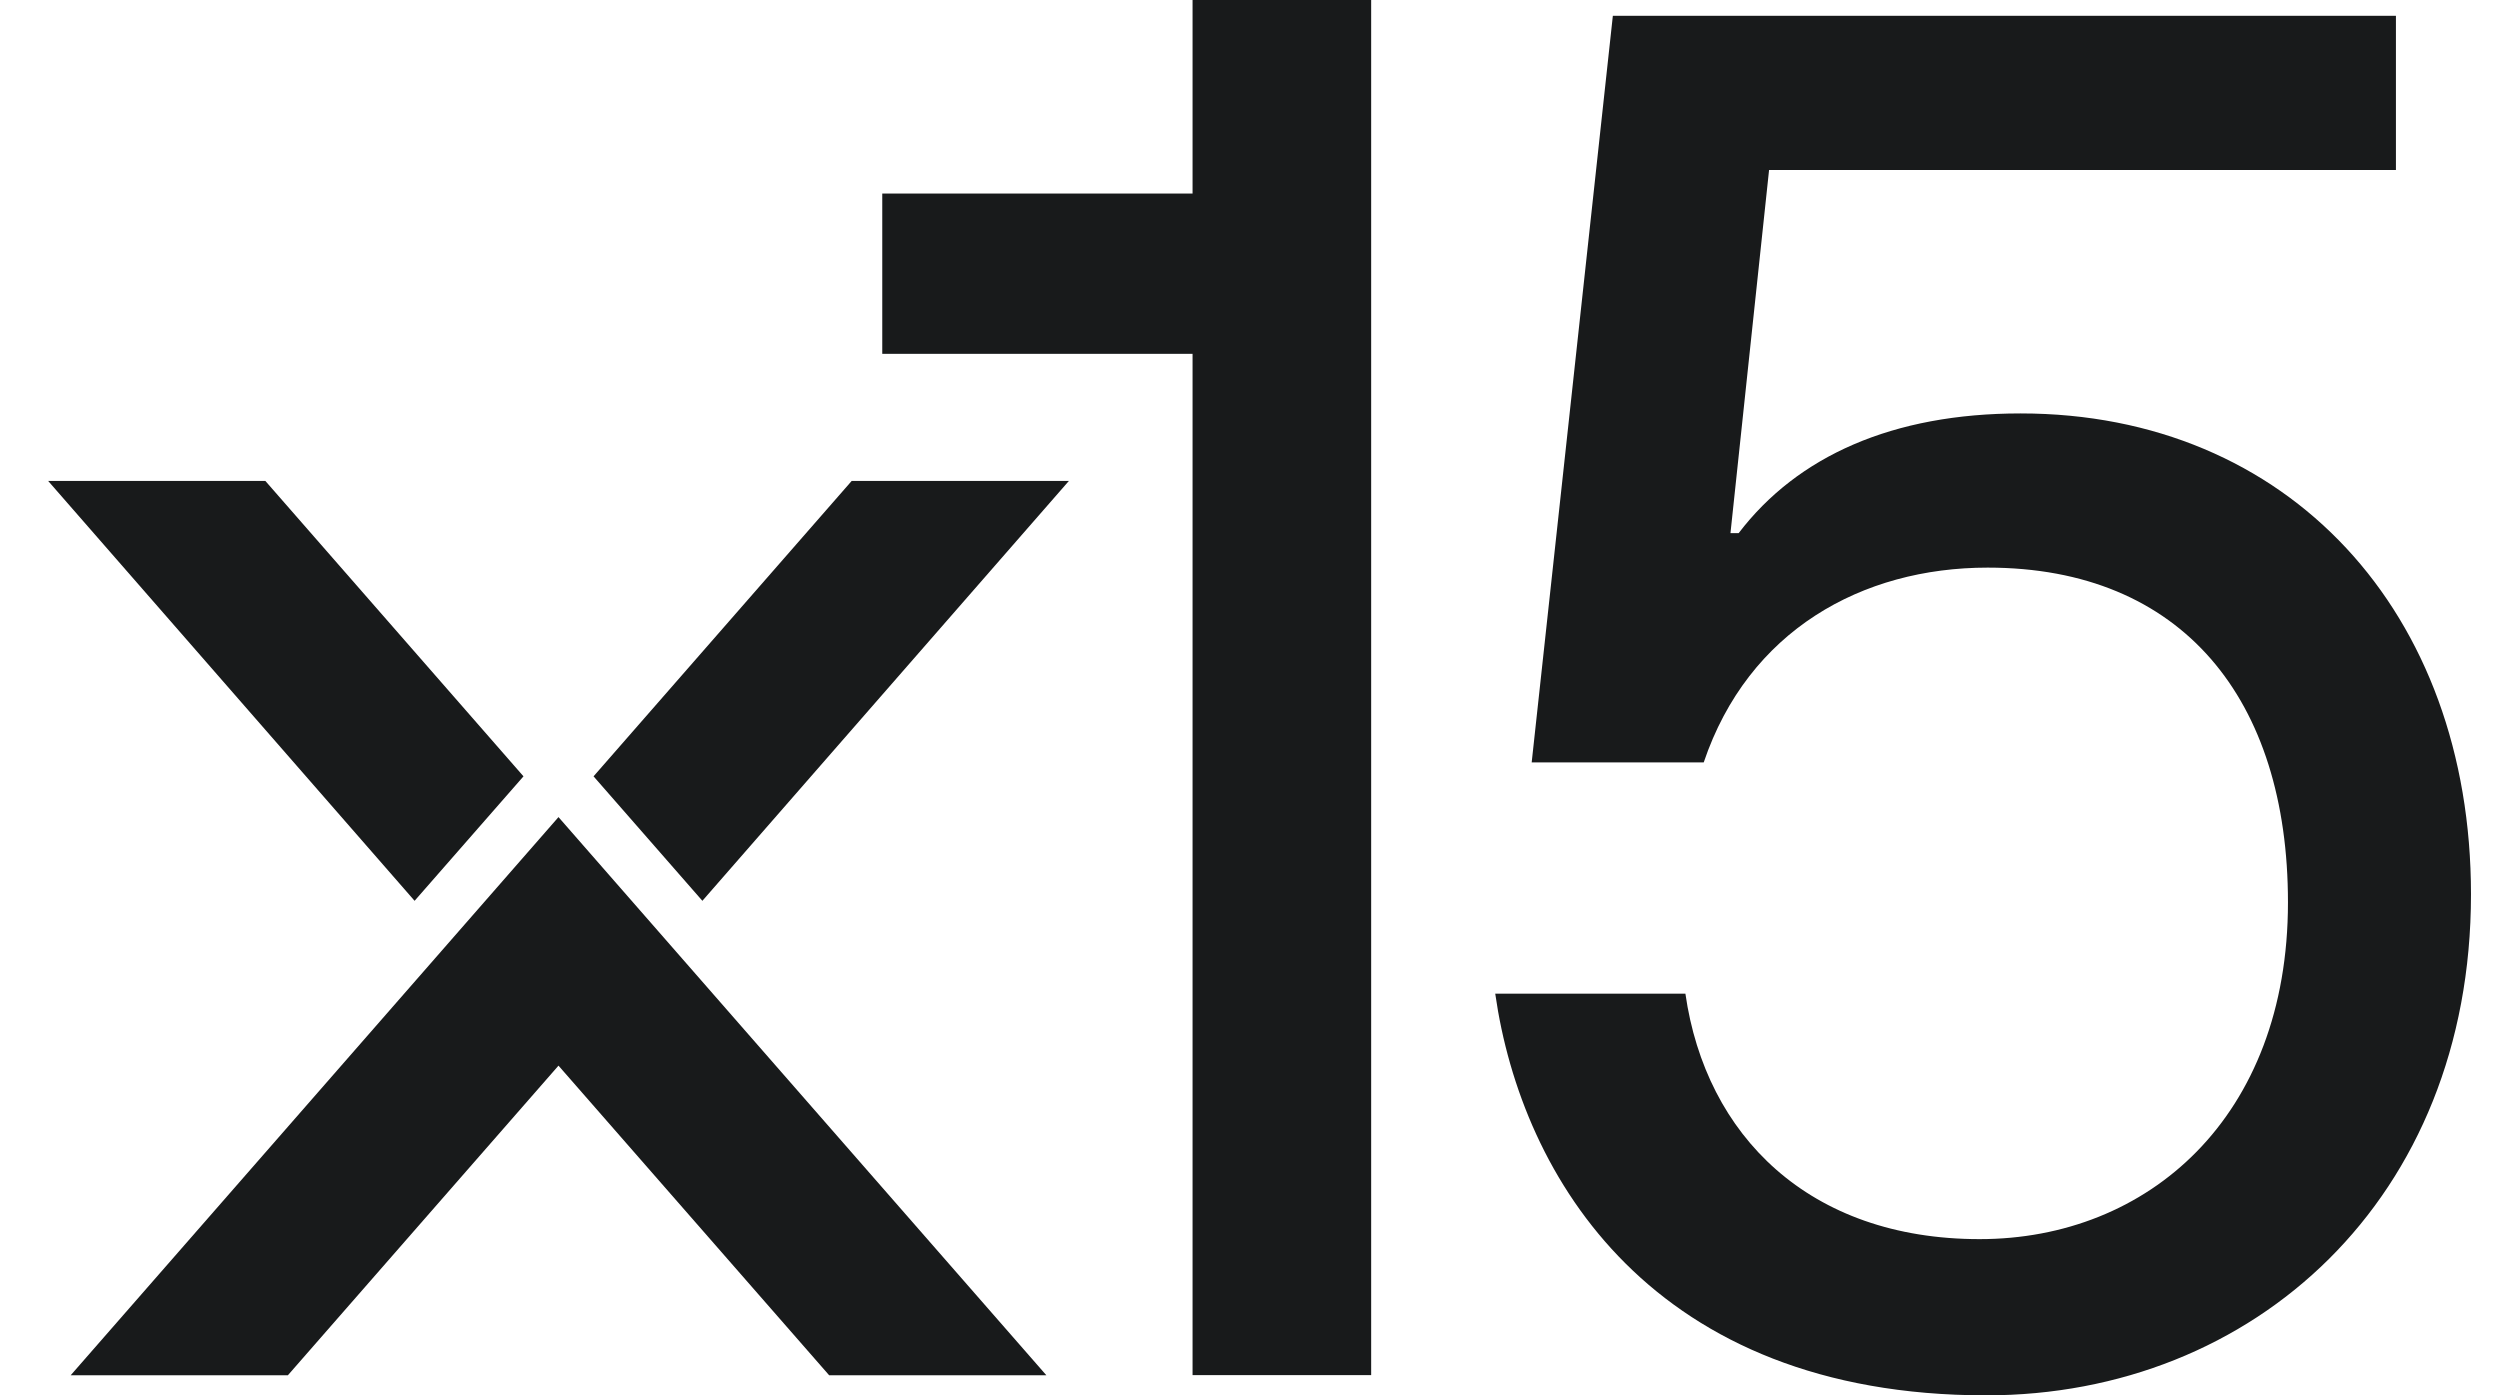 <svg width="43" height="24" viewBox="0 0 43 24" fill="none" xmlns="http://www.w3.org/2000/svg">
<g style="mix-blend-mode:difference">
<path  d="M20.512 0H23.584V23.652H20.512V6.086H15.175V3.329H20.512V0Z" fill="#181A1B"/>
<path d="M28.989 17.091C29.339 19.534 31.118 21.313 34.049 21.313C36.945 21.313 39.353 19.219 39.353 15.521C39.353 12.031 37.539 9.763 34.188 9.763C32.026 9.763 30.071 10.845 29.304 13.113H26.345L27.741 0.272H41.21V2.924H30.428L29.764 9.17H29.905C30.916 7.844 32.557 7.111 34.754 7.111C39.361 7.111 42.501 10.531 42.501 15.382C42.501 20.616 38.767 24 34.162 24C28.438 24 26.171 20.266 25.718 17.091H28.989Z" fill="#181A1B"/>
<path d="M14.649 8.272H18.385L12.081 15.494L10.209 13.353L14.649 8.272Z" fill="#181A1B"/>
<path d="M9.606 14.054L1.216 23.654H4.952L9.606 18.329L14.261 23.654H17.997L9.606 14.054Z" fill="#181A1B"/>
<path d="M4.564 8.272H0.828L7.131 15.494L9.004 13.353L4.564 8.272Z" fill="#181A1B"/>
</g>
</svg>
